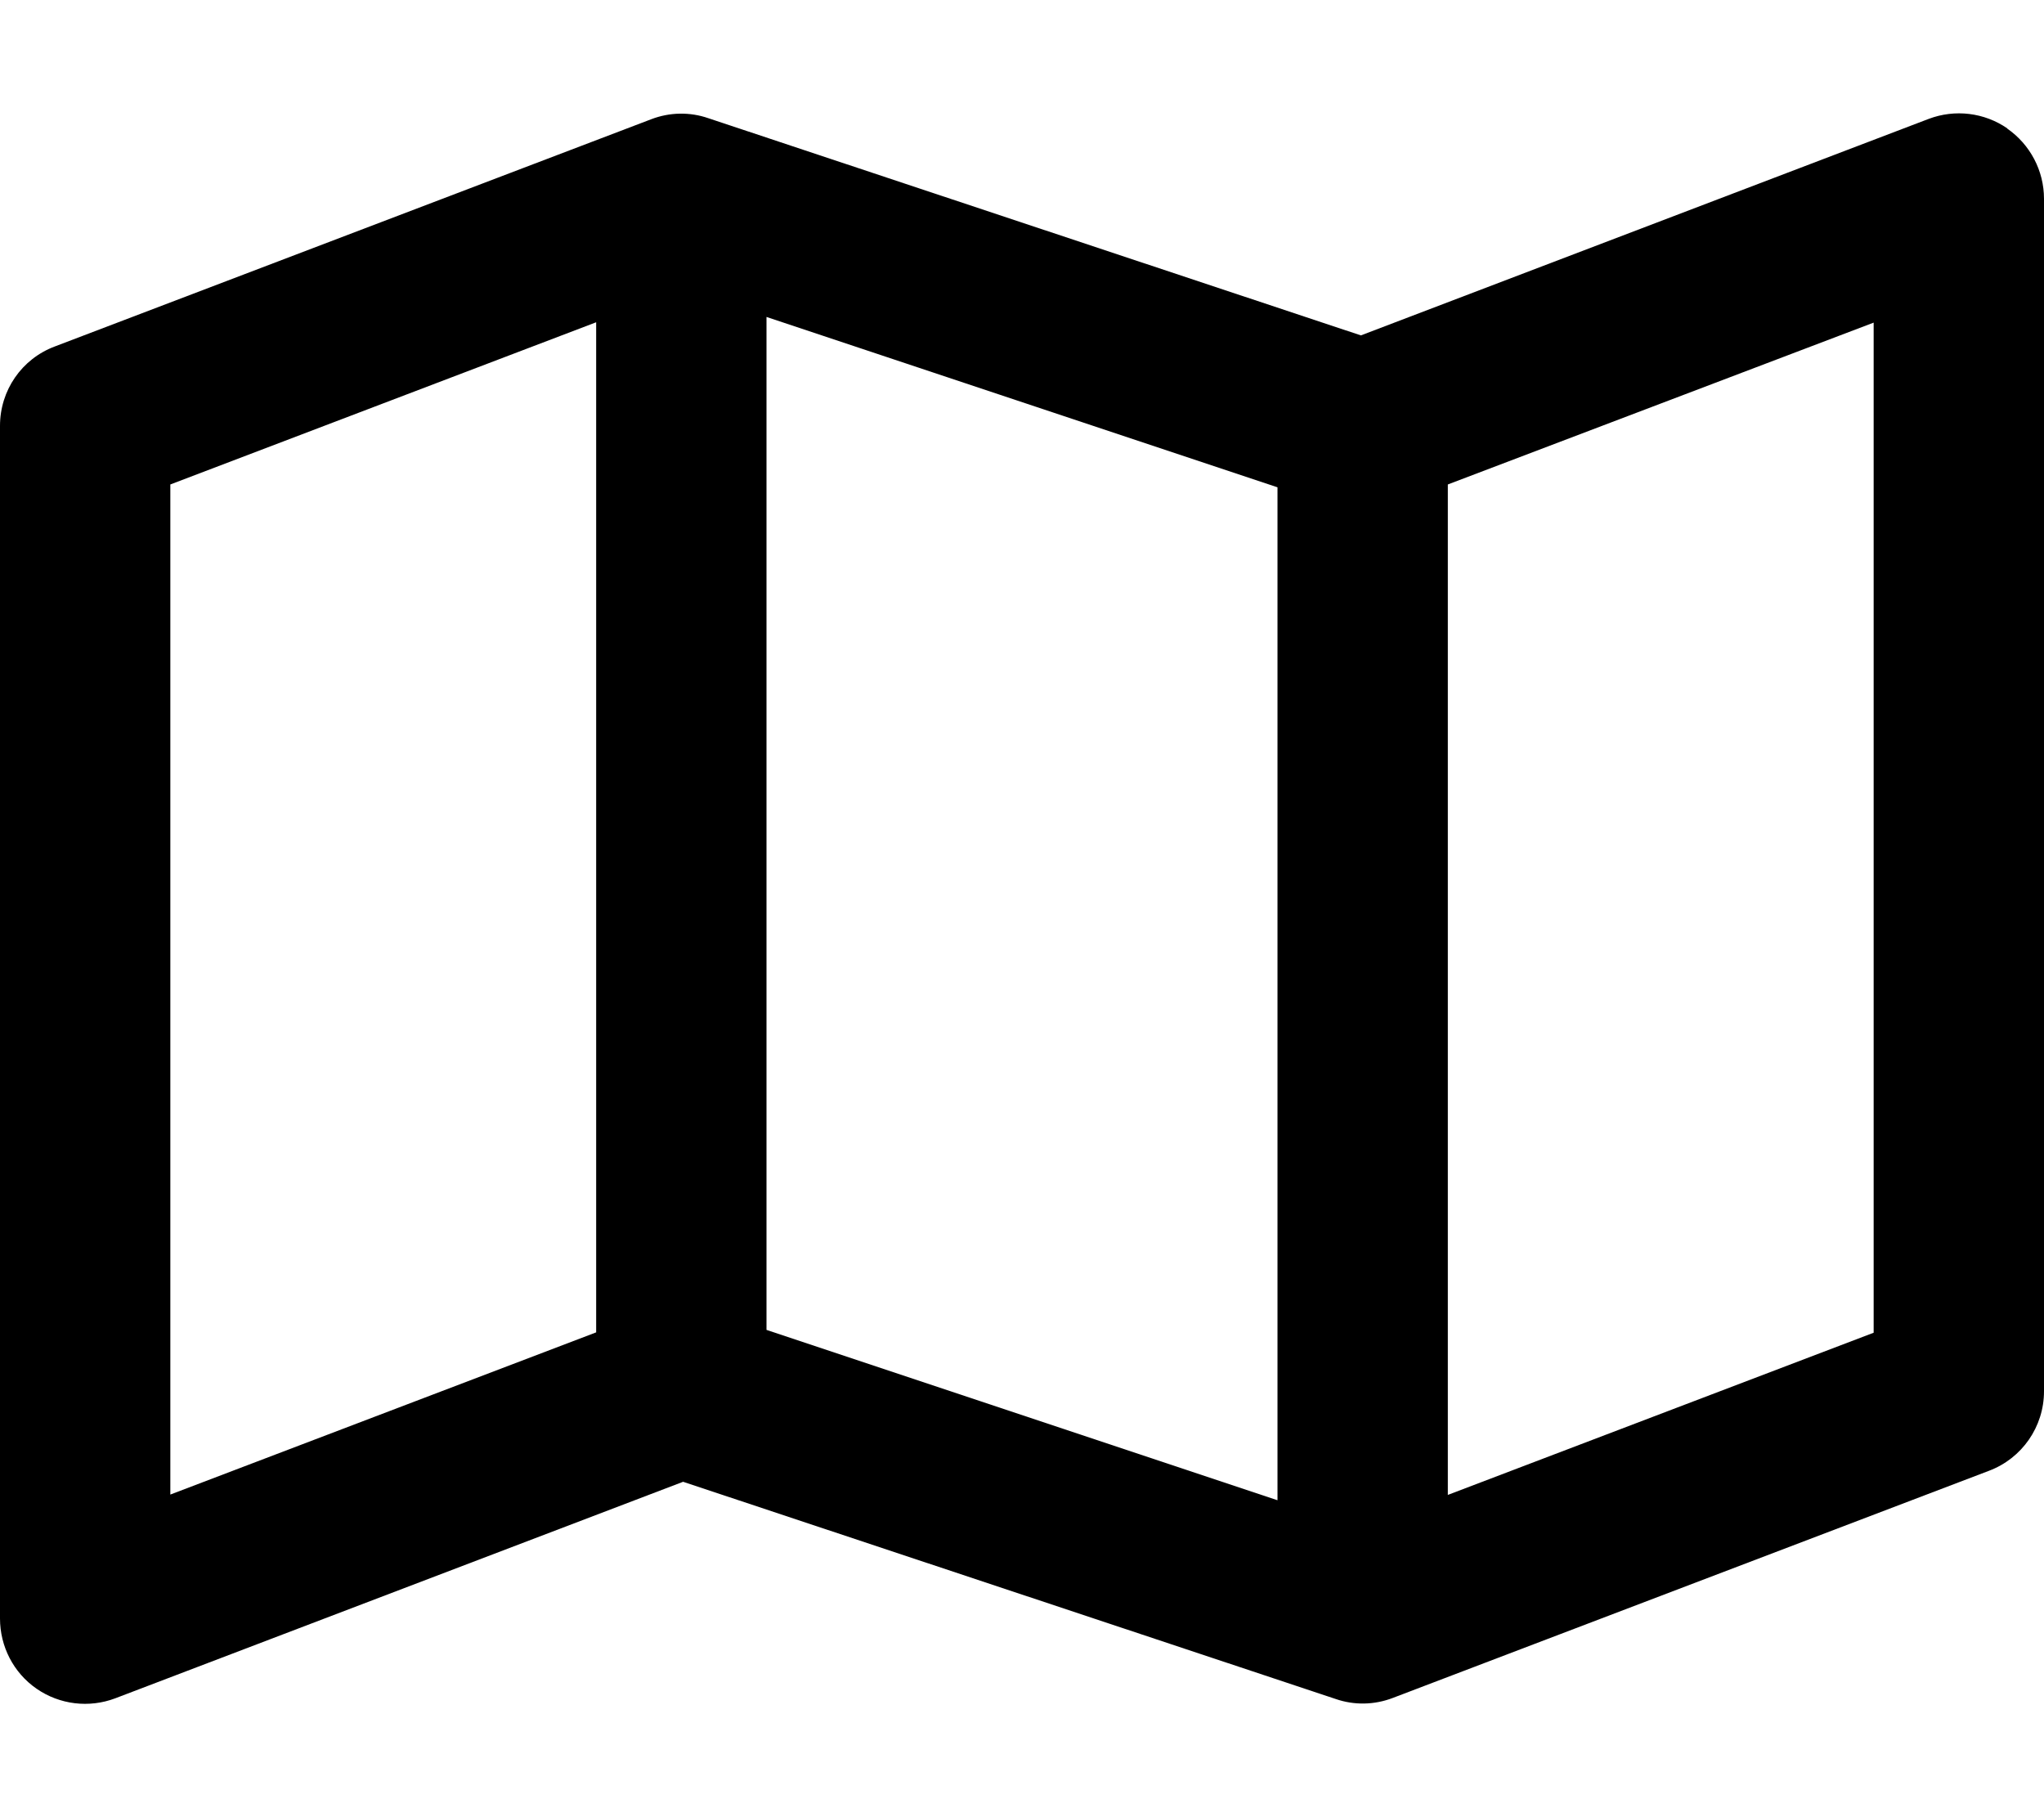 <?xml version="1.0" encoding="utf-8"?>
<svg xmlns="http://www.w3.org/2000/svg" viewBox="0 0 576 512" width="576px" height="512px"><!--!Font Awesome Free 6.6.0 by @fontawesome - https://fontawesome.com License - https://fontawesome.com/license/free Copyright 2024 Fonticons, Inc.--><path d="M565.6 36.2C572.1 40.7 576 48.1 576 56l0 336c0 10-6.2 18.9-15.5 22.4l-168 64c-5.2 2-10.9 2.1-16.1 .3L192.5 417.5l-160 61c-7.4 2.8-15.7 1.8-22.2-2.7S0 463.9 0 456L0 120c0-10 6.1-18.9 15.5-22.4l168-64c5.2-2 10.9-2.1 16.1-.3L383.5 94.5l160-61c7.4-2.8 15.7-1.8 22.2 2.7zM48 136.5l0 284.6 120-45.7 0-284.6L48 136.5zM360 422.7l0-285.4-144-48 0 285.4 144 48zm48-1.5l120-45.7 0-284.6L408 136.5l0 284.6z"/></svg>
